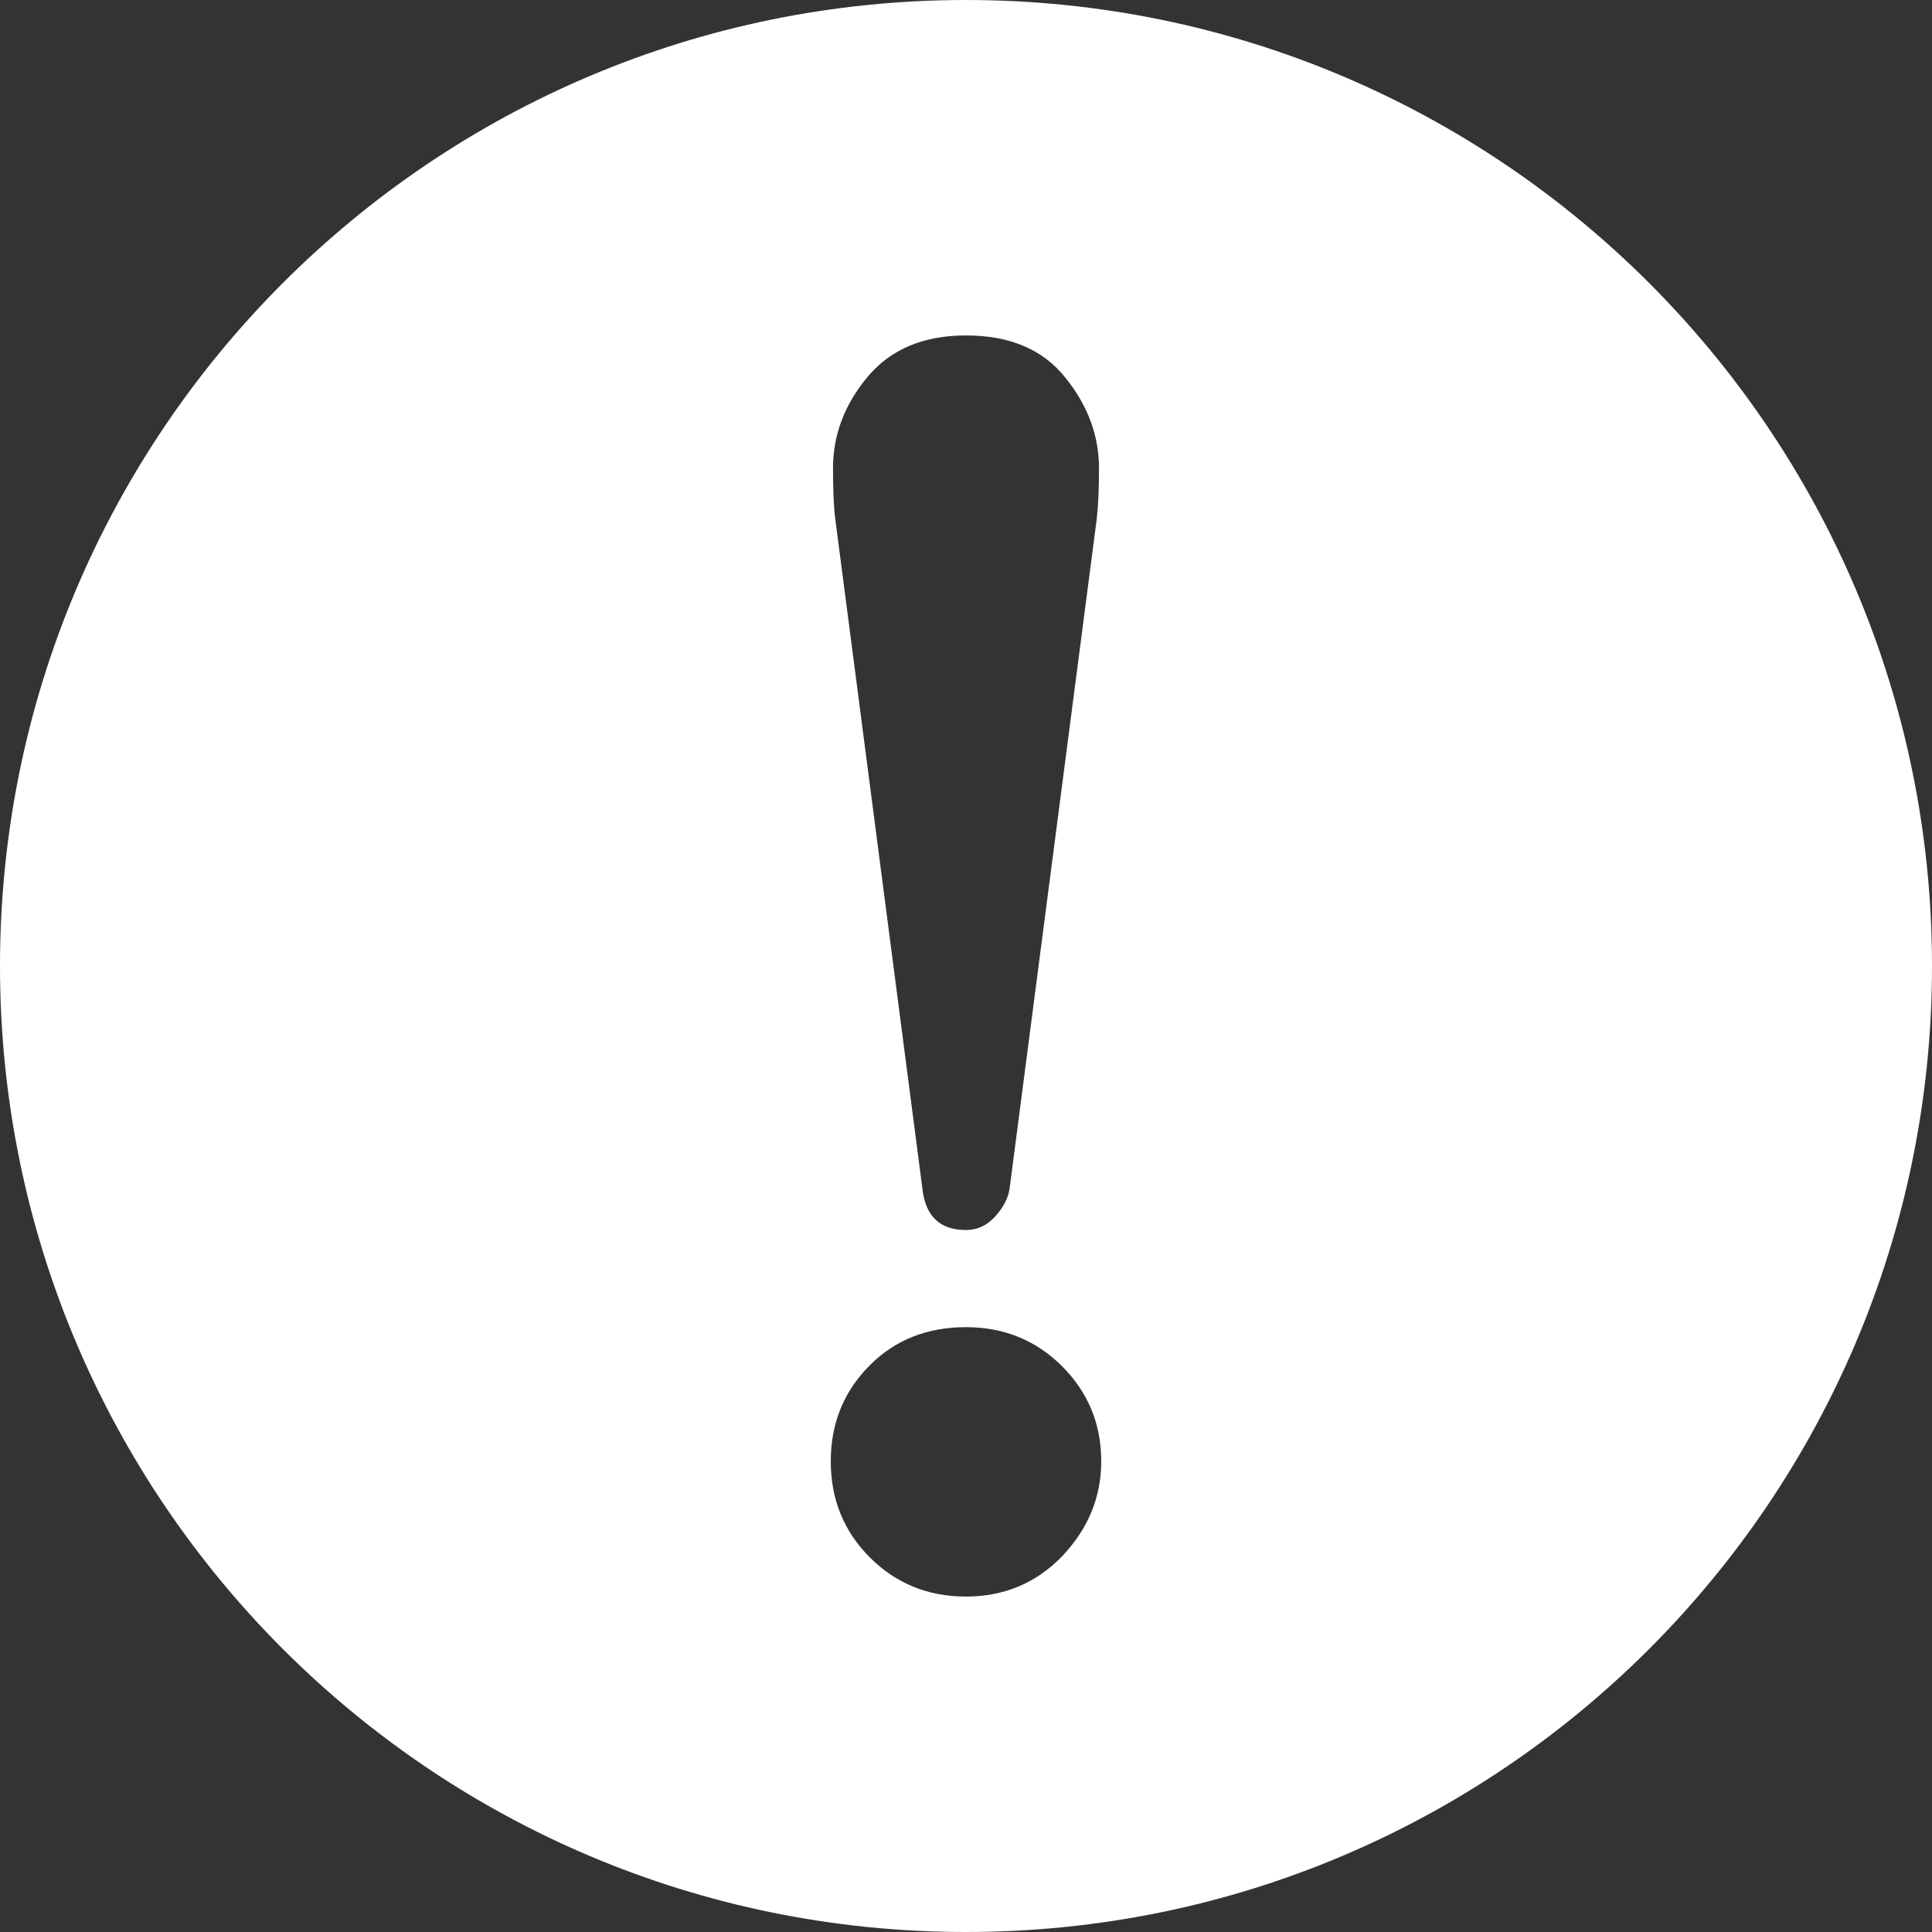 <svg width="32" height="32" viewBox="0 0 32 32" fill="none" xmlns="http://www.w3.org/2000/svg">
<rect x="0" y="0" width="32" height="32" fill="#333333" stroke="none"/>
<path d="M16 0C24.837 0 32 7.163 32 16C32 24.837 24.837 32 16 32C7.163 32 0 24.837 0 16C0 7.163 7.163 0 16 0ZM14.408 25.796C14.84 26.228 15.371 26.444 16 26.444C16.629 26.444 17.16 26.222 17.592 25.777C18.024 25.321 18.24 24.796 18.24 24.204C18.24 23.587 18.024 23.063 17.592 22.63C17.16 22.199 16.629 21.982 16 21.982C15.358 21.982 14.827 22.192 14.408 22.612C13.976 23.044 13.76 23.574 13.76 24.204C13.76 24.833 13.976 25.365 14.408 25.796ZM13.834 8.591L15.278 19.688C15.328 20.145 15.568 20.373 16 20.373C16.185 20.373 16.346 20.299 16.481 20.151C16.617 20.003 16.698 19.848 16.722 19.688L18.166 8.591C18.191 8.37 18.203 8.092 18.203 7.759C18.203 7.215 18.018 6.716 17.648 6.258C17.277 5.79 16.729 5.556 16 5.556C15.296 5.556 14.753 5.784 14.371 6.241C13.988 6.698 13.797 7.203 13.797 7.759C13.797 8.117 13.809 8.395 13.834 8.591Z" fill="white"/>
</svg>

